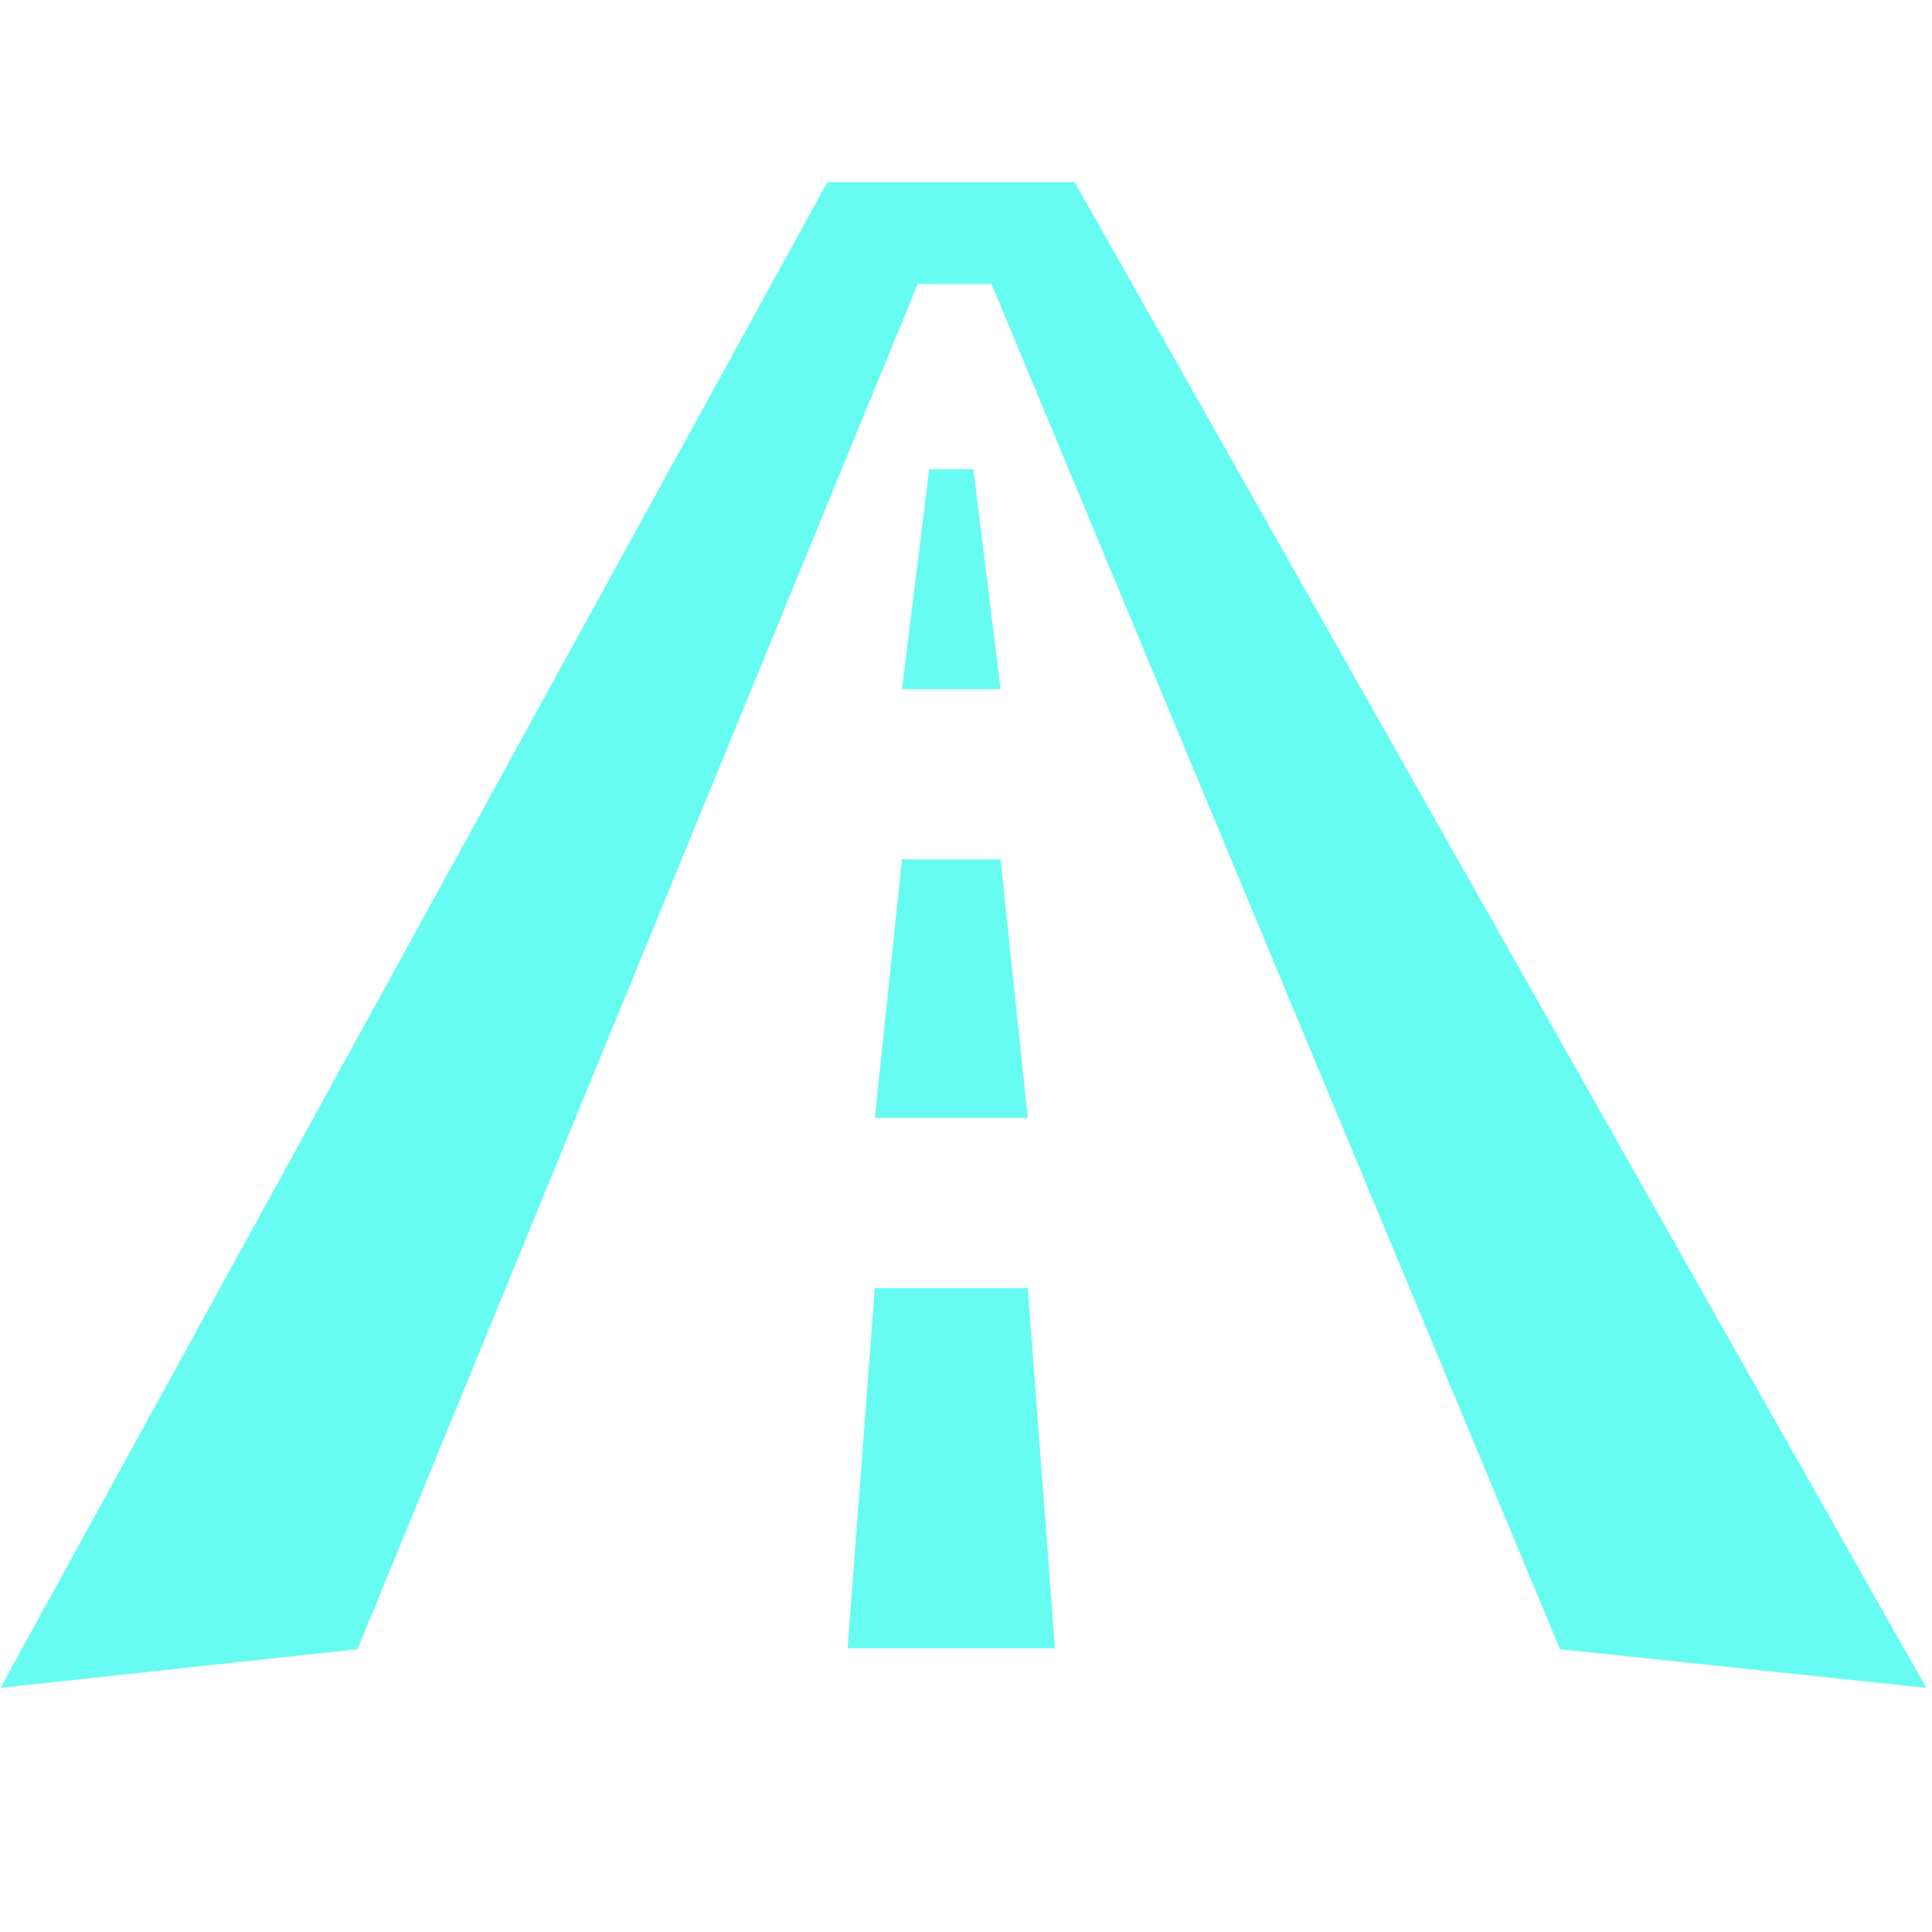 <?xml version="1.0" encoding="UTF-8"?> <svg xmlns="http://www.w3.org/2000/svg" width="512" height="512" viewBox="0 0 512 512" fill="none"><path d="M219.259 48.285H284.795L510.484 447.3L413.409 437.053L262.753 75.245H243.215L94.74 437.053L0.123 447.3L219.259 48.285Z" fill="#66FCF1"></path><path d="M231.839 341.36H272.364L279.573 436.783H224.635L231.839 341.36Z" fill="#66FCF1"></path><path d="M239.042 227.736H265.16L272.364 296.262H231.839L239.042 227.736Z" fill="#66FCF1"></path><path d="M265.16 182.64H239.042L246.246 124.361H257.956L265.16 182.64Z" fill="#66FCF1"></path></svg> 